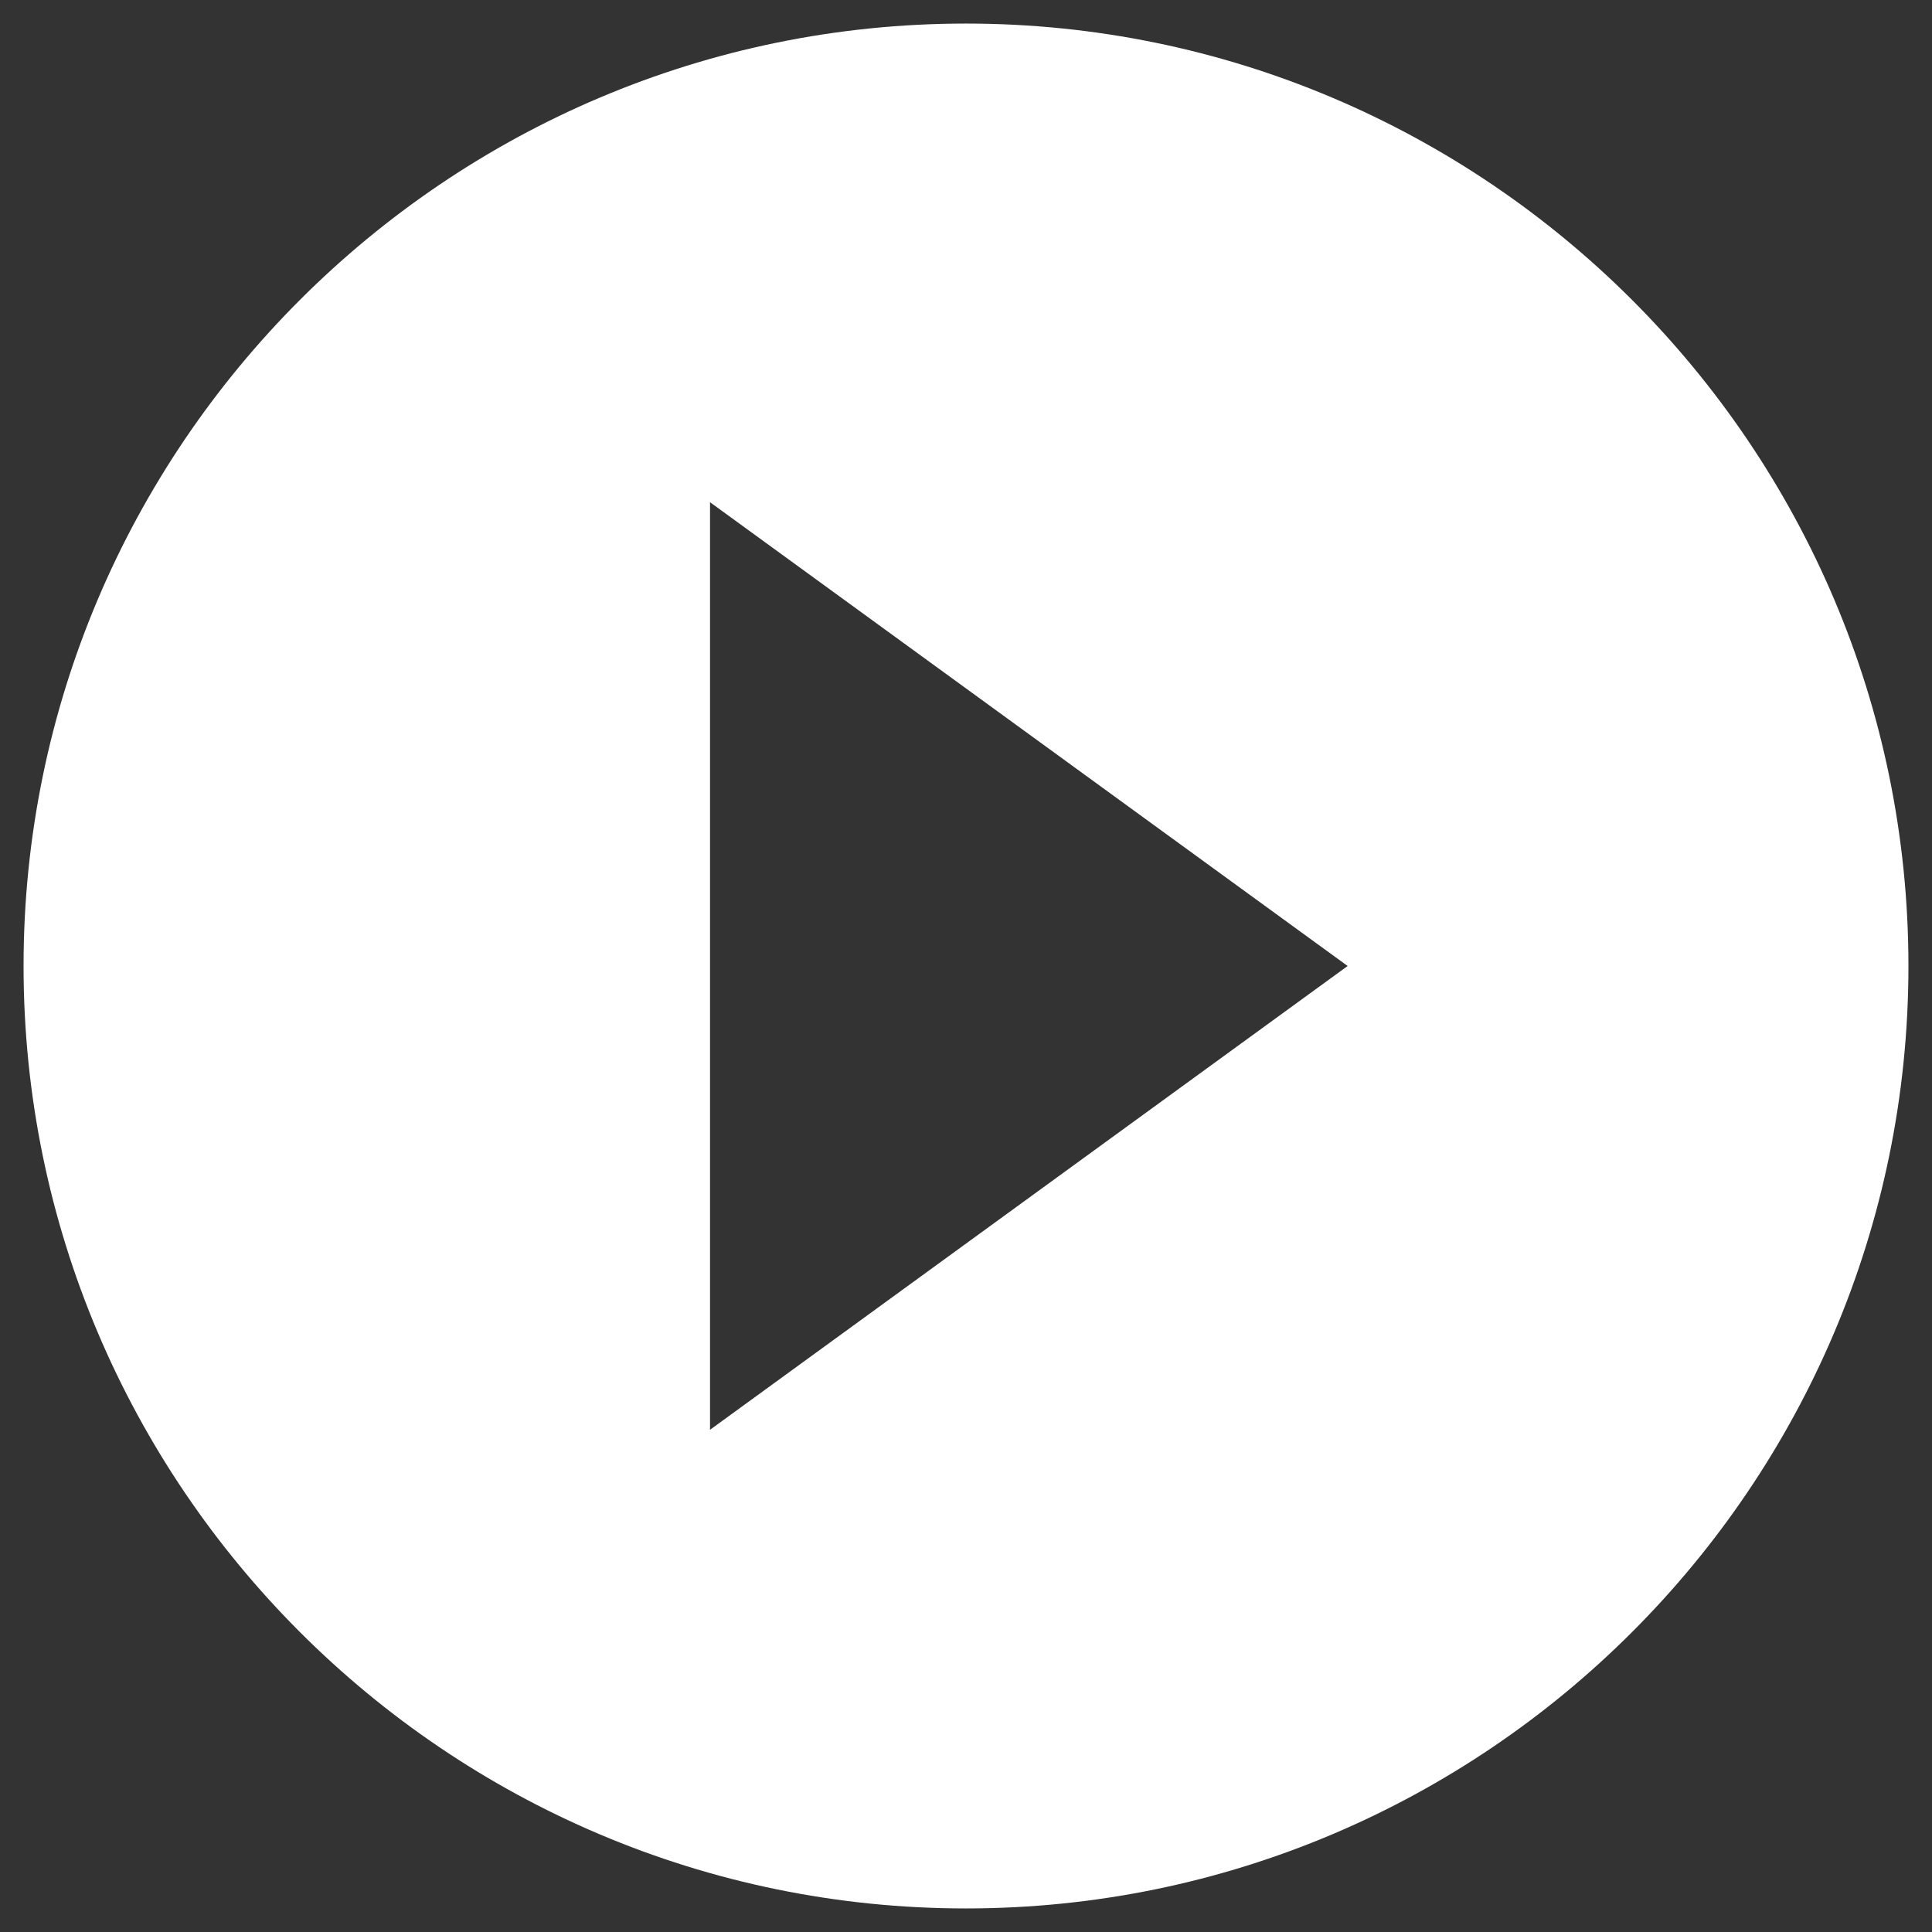 <svg width="41" height="41" viewBox="0 0 41 41" fill="none" xmlns="http://www.w3.org/2000/svg">
<rect x="0" y="0" width="41" height="41" fill="#333333" stroke="none"/>
<path d="M20.5 40.5C31.527 40.5 40.5 31.527 40.5 20.5C40.5 9.473 31.527 0.5 20.5 0.5C9.473 0.5 0.5 9.473 0.5 20.5C0.5 31.527 9.473 40.5 20.5 40.5ZM15.068 10.658L28.599 20.5L15.068 30.342V10.658Z" fill="white"/>
</svg>
